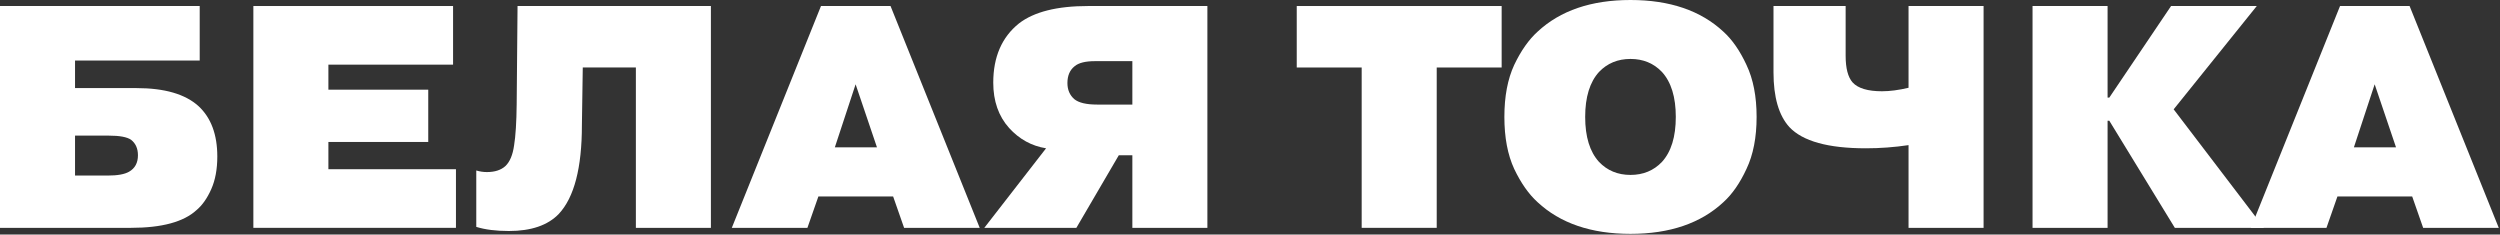 <?xml version="1.0" encoding="UTF-8"?> <svg xmlns="http://www.w3.org/2000/svg" width="1972" height="185" viewBox="0 0 1972 185" fill="none"><rect x="0" y="0" width="1972" height="185" fill="#333333" stroke="none"/><path d="M1856.75 116.229H1889.98L1873.14 66.488L1856.75 116.229ZM1843.77 154.972L1835.12 179.717H1775.48L1845.82 4.749H1900.68L1971.02 179.717H1911.38L1902.73 154.972H1843.77Z" fill="white"></path><path d="M1663.82 76.986L1712.54 4.749H1780.15L1714.59 86.234L1785.84 179.717H1715.5L1663.82 95.233H1662.46V179.717H1603.27V4.749H1662.46V76.986H1663.82Z" fill="white"></path><path d="M1398.93 4.749H1455.84V43.992C1455.84 53.824 1457.66 60.822 1461.3 64.988C1465.55 69.654 1473.29 71.987 1484.52 71.987C1490.74 71.987 1497.72 71.07 1505.46 69.237V4.749H1564.65V179.717H1505.46V114.479C1494.23 116.145 1483 116.979 1471.77 116.979C1442.03 116.979 1421.92 111.396 1411.45 100.232C1403.1 91.067 1398.93 76.653 1398.93 56.99V4.749Z" fill="white"></path><path d="M1310.94 56.74C1304.42 49.907 1296.15 46.492 1286.13 46.492C1276.11 46.492 1267.84 49.907 1261.32 56.74C1254.03 64.738 1250.39 76.569 1250.39 92.233C1250.39 107.897 1254.03 119.728 1261.32 127.727C1267.84 134.559 1276.11 137.975 1286.13 137.975C1296.15 137.975 1304.42 134.559 1310.94 127.727C1318.23 119.728 1321.87 107.897 1321.87 92.233C1321.87 76.569 1318.23 64.738 1310.94 56.74ZM1377.64 51.241C1382.95 62.405 1385.61 76.069 1385.61 92.233C1385.61 108.397 1382.95 122.061 1377.64 133.226C1372.48 144.39 1366.41 153.139 1359.43 159.471C1341.52 176.134 1317.09 184.466 1286.13 184.466C1255.17 184.466 1230.74 176.134 1212.83 159.471C1205.85 153.139 1199.7 144.39 1194.39 133.226C1189.23 122.061 1186.65 108.397 1186.65 92.233C1186.65 76.069 1189.23 62.405 1194.39 51.241C1199.7 40.076 1205.85 31.328 1212.83 24.995C1230.74 8.332 1255.17 0 1286.13 0C1317.09 0 1341.52 8.332 1359.43 24.995C1366.41 31.328 1372.48 40.076 1377.64 51.241Z" fill="white"></path><path d="M1074.09 53.24H1022.87V4.749H1184.5V53.24H1133.28V179.717H1074.09V53.24Z" fill="white"></path><path d="M893.202 48.241H863.608C856.172 48.241 850.861 49.574 847.674 52.24C843.88 55.24 841.983 59.656 841.983 65.488C841.983 70.82 843.804 75.07 847.446 78.236C850.936 81.069 856.931 82.485 865.43 82.485H893.202V48.241ZM893.202 122.478H882.503L849.039 179.717H776.422L825.137 116.979C813.755 115.146 804.042 109.813 795.999 100.981C787.652 91.65 783.479 79.735 783.479 65.238C783.479 44.908 790.232 29.328 803.739 18.497C815.576 9.332 833.787 4.749 858.373 4.749H952.388V179.717H893.202V122.478Z" fill="white"></path><path d="M658.518 116.229H691.753L674.908 66.488L658.518 116.229ZM645.542 154.972L636.892 179.717H577.25L647.591 4.749H702.453L772.794 179.717H713.152L704.501 154.972H645.542Z" fill="white"></path><path d="M375.688 178.967V134.475C378.42 135.309 381.227 135.725 384.111 135.725C390.333 135.725 395.189 134.142 398.68 130.976C402.17 127.643 404.447 122.228 405.509 114.729C406.723 107.23 407.406 96.399 407.558 82.235L408.241 4.749H560.76V179.717H501.574V53.24H459.688L459.005 98.732C459.005 132.392 452.934 155.721 440.793 168.719C432.143 177.717 419.016 182.217 401.411 182.217C391.243 182.217 382.669 181.133 375.688 178.967Z" fill="white"></path><path d="M259.039 70.737H337.803V111.979H259.039V133.476H359.657V179.717H199.853V4.749H357.38V50.991H259.039V70.737Z" fill="white"></path><path d="M59.187 106.98V138.475H85.138C92.726 138.475 98.265 137.475 101.756 135.475C106.46 132.809 108.812 128.476 108.812 122.478C108.812 117.145 106.991 113.063 103.349 110.23C100.162 108.064 94.319 106.98 85.821 106.98H59.187ZM59.187 47.741V69.487H107.674C129.831 69.487 146.146 74.236 156.617 83.735C166.482 92.9 171.414 106.147 171.414 123.477C171.414 133.476 169.82 142.057 166.633 149.223C163.446 156.388 159.576 161.887 155.024 165.72C144.856 175.051 127.631 179.717 103.349 179.717H0V4.749H157.528V47.741H59.187Z" fill="white"></path></svg> 